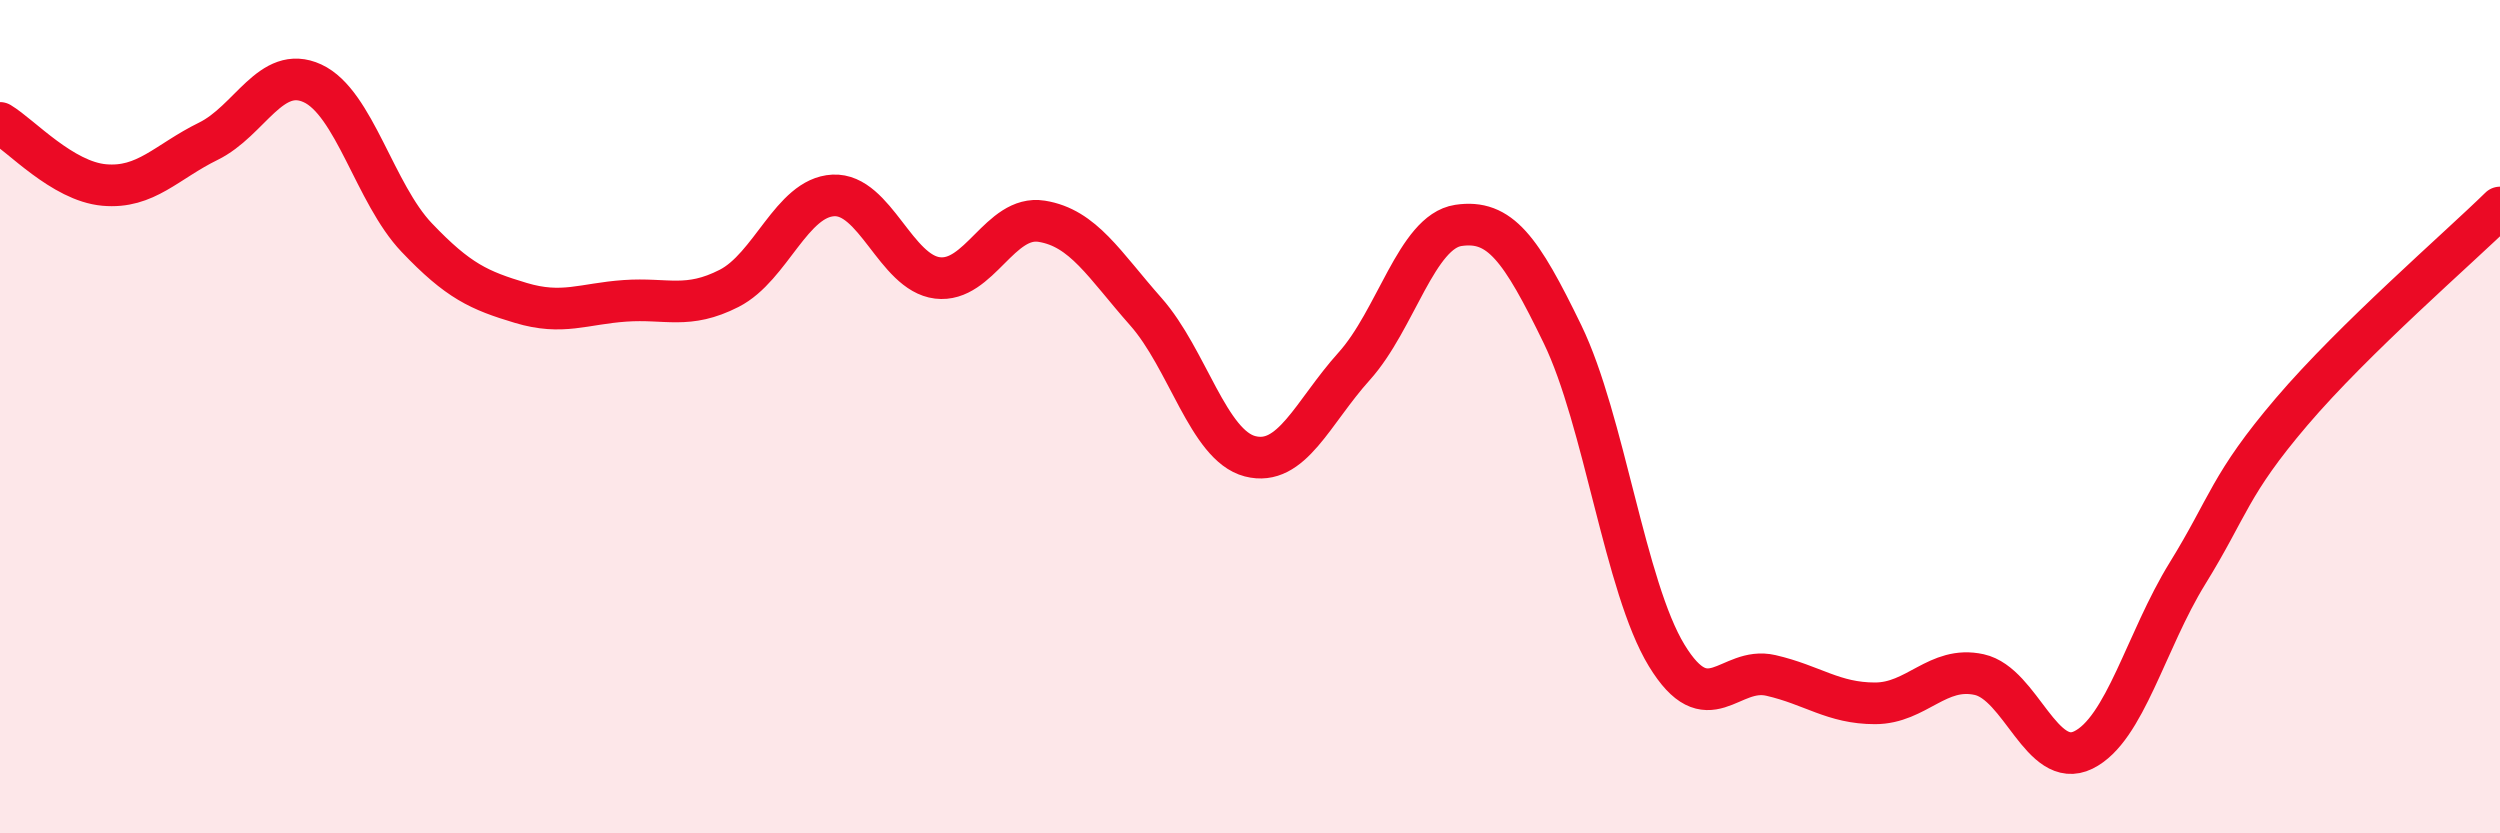 
    <svg width="60" height="20" viewBox="0 0 60 20" xmlns="http://www.w3.org/2000/svg">
      <path
        d="M 0,2.95 C 0.5,3.25 1.5,4.35 2.5,4.44 C 3.5,4.53 4,3.88 5,3.39 C 6,2.9 6.5,1.54 7.5,2 C 8.5,2.46 9,4.65 10,5.7 C 11,6.75 11.5,6.97 12.5,7.27 C 13.5,7.57 14,7.29 15,7.22 C 16,7.15 16.5,7.43 17.5,6.92 C 18.5,6.41 19,4.74 20,4.69 C 21,4.64 21.5,6.55 22.5,6.67 C 23.5,6.79 24,5.15 25,5.31 C 26,5.47 26.5,6.35 27.5,7.48 C 28.5,8.61 29,10.69 30,10.95 C 31,11.21 31.5,9.9 32.5,8.79 C 33.5,7.68 34,5.56 35,5.41 C 36,5.26 36.5,5.96 37.5,8.02 C 38.5,10.08 39,14.09 40,15.73 C 41,17.37 41.5,15.98 42.5,16.21 C 43.5,16.44 44,16.88 45,16.88 C 46,16.88 46.5,15.97 47.5,16.19 C 48.5,16.41 49,18.49 50,18 C 51,17.51 51.5,15.38 52.5,13.76 C 53.5,12.14 53.5,11.64 55,9.88 C 56.5,8.12 59,5.96 60,4.98L60 20L0 20Z"
        fill="#EB0A25"
        opacity="0.1"
        stroke-linecap="round"
        stroke-linejoin="round"
      />
      <path
        d="M 0,2.95 C 0.5,3.25 1.5,4.35 2.5,4.44 C 3.5,4.53 4,3.88 5,3.39 C 6,2.9 6.5,1.54 7.5,2 C 8.5,2.46 9,4.65 10,5.7 C 11,6.75 11.5,6.97 12.5,7.27 C 13.5,7.57 14,7.29 15,7.22 C 16,7.15 16.5,7.43 17.5,6.92 C 18.5,6.41 19,4.74 20,4.69 C 21,4.64 21.5,6.55 22.5,6.67 C 23.5,6.79 24,5.15 25,5.31 C 26,5.47 26.5,6.35 27.5,7.48 C 28.5,8.61 29,10.69 30,10.95 C 31,11.21 31.5,9.9 32.5,8.79 C 33.5,7.68 34,5.56 35,5.41 C 36,5.26 36.5,5.96 37.5,8.02 C 38.5,10.08 39,14.09 40,15.73 C 41,17.37 41.5,15.98 42.5,16.21 C 43.5,16.44 44,16.88 45,16.88 C 46,16.88 46.5,15.97 47.5,16.19 C 48.5,16.41 49,18.49 50,18 C 51,17.51 51.5,15.38 52.5,13.76 C 53.5,12.14 53.5,11.64 55,9.88 C 56.5,8.12 59,5.96 60,4.98"
        stroke="#EB0A25"
        stroke-width="1"
        fill="none"
        stroke-linecap="round"
        stroke-linejoin="round"
      />
    </svg>
  